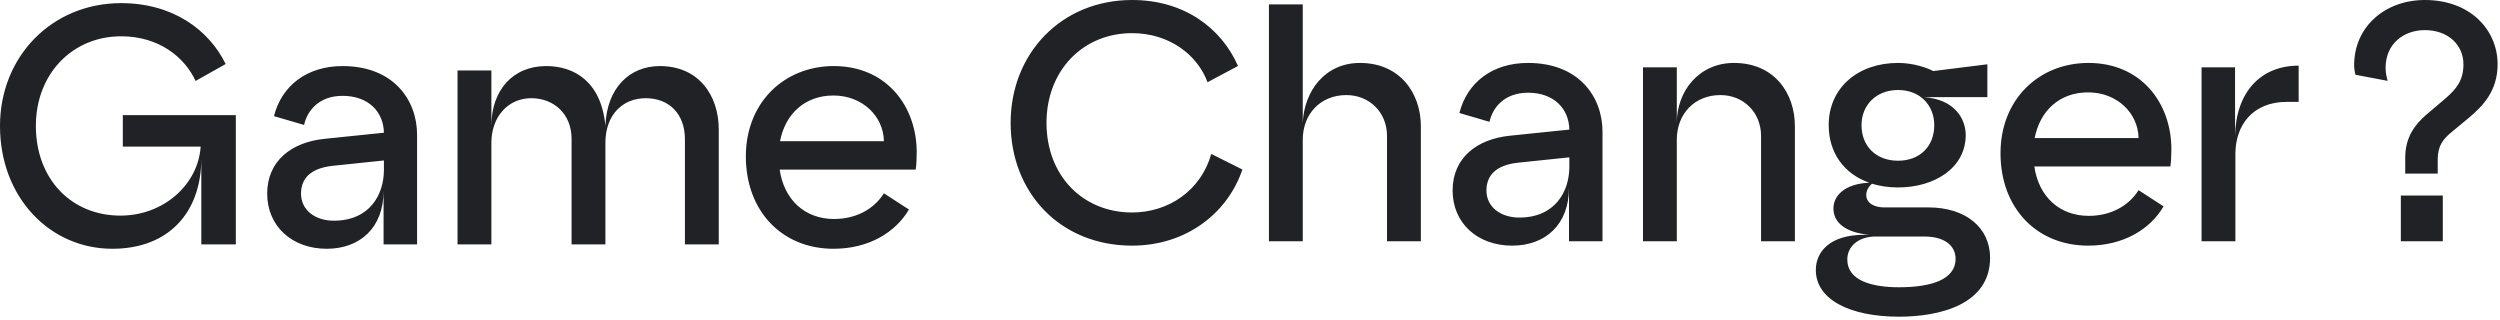 <svg xmlns="http://www.w3.org/2000/svg" width="798" height="102" fill="none"><path fill="#202226" d="M266.048 79.408c-16.416 0-27.972-11.988-27.972-29.484 0-17.28 12.312-28.836 28.08-28.836 16.848 0 26.46 12.852 26.46 27.54 0 2.16-.108 4.212-.324 5.508h-43.416c1.404 9.72 8.1 15.768 17.388 15.768 6.912 0 12.744-3.132 15.876-8.208l7.992 5.184c-4.32 7.344-12.852 12.528-24.084 12.528m-17.064-34.344h33.156c-.108-7.884-6.804-14.58-16.092-14.58-9.396 0-15.444 6.156-17.064 14.58M146.049 78.004V22.492h10.8v17.712c0-11.34 6.804-19.116 17.496-19.116 9.072 0 17.604 5.076 18.9 19.116.432-12.096 7.668-19.116 17.388-19.116 12.42 0 18.792 9.396 18.792 20.196v36.72h-10.8V44.416c0-7.992-4.968-13.068-12.528-13.068-7.236 0-12.852 5.184-12.852 14.256v32.4h-10.8V44.308c0-7.884-5.616-12.96-12.852-12.96-7.452 0-12.744 5.94-12.744 14.256v32.4zM104.293 79.408c-11.124 0-19.008-7.236-19.008-17.604s7.668-16.416 18.36-17.496l18.9-1.944c-.108-6.588-4.86-11.772-13.176-11.772-7.668 0-11.34 4.86-12.312 9.288l-9.612-2.808c2.484-9.72 10.476-15.984 21.924-15.984 16.2 0 23.76 10.8 23.76 21.924v34.992h-10.692V60.94c0 11.772-7.56 18.468-18.144 18.468m-8.208-17.604c0 5.292 4.536 8.64 10.476 8.64 11.448 0 15.984-8.316 15.984-16.2V51.22l-16.524 1.728c-6.588.756-9.936 3.78-9.936 8.856M35.856 79.408C15.984 79.408 0 63.1 0 40.204 0 18.064 16.524 1 38.664 1 55.08 1 66.636 9.424 72.036 20.44l-9.612 5.4c-3.456-7.56-11.664-14.256-23.76-14.256-15.552 0-27.216 11.988-27.216 28.62 0 16.848 11.232 28.62 27 28.62 13.716 0 24.732-9.828 25.596-21.924v-.108h-24.84V36.748h36.072v41.256H64.26V50.572c0 17.28-10.476 28.836-28.404 28.836M702.738 77.004V21.492h10.692v22.032c.216-14.148 8.208-22.572 20.304-22.572v11.556h-3.672c-11.232 0-16.524 7.668-16.524 16.632v27.864zM666.535 78.408c-16.416 0-27.973-11.988-27.973-29.484 0-17.28 12.313-28.836 28.081-28.836 16.848 0 26.46 12.852 26.46 27.54 0 2.16-.108 4.212-.324 5.508h-43.416c1.404 9.72 8.1 15.768 17.388 15.768 6.912 0 12.743-3.132 15.875-8.208l7.992 5.184c-4.32 7.344-12.851 12.528-24.083 12.528M649.47 44.064h33.156c-.108-7.884-6.803-14.58-16.091-14.58-9.396 0-15.445 6.156-17.065 14.58M606.181 101.088c-15.768 0-26.568-5.508-26.568-14.904 0-5.94 4.644-11.232 15.336-11.232h1.728c-7.776-.756-11.448-3.996-11.448-8.424 0-4.104 3.672-7.884 11.448-8.208-8.1-2.808-12.96-9.612-12.96-18.36 0-11.988 9.396-19.872 22.14-19.872 4.86 0 9.18 1.512 11.232 2.592l17.28-2.16v10.476h-20.412c10.152.648 13.5 7.128 13.5 12.096 0 10.584-10.044 16.74-21.6 16.74-3.024 0-5.832-.432-8.316-1.188-1.08.864-1.836 2.268-1.836 3.564 0 2.808 2.808 3.996 5.724 3.996h14.148c11.772 0 19.656 6.372 19.656 16.092 0 14.904-16.092 18.792-29.052 18.792m-16.524-18.252c0 6.804 7.992 8.856 16.524 8.856 9.828 0 18.036-2.268 18.036-9.072 0-4.104-3.348-7.128-10.044-7.128h-15.444c-5.508 0-9.072 3.132-9.072 7.344m4.536-42.876c0 6.696 4.644 11.34 11.664 11.34s11.556-4.644 11.556-11.34c0-6.372-4.536-11.232-11.556-11.232s-11.664 4.86-11.664 11.232M524.438 77.004V21.492h10.8v17.712c0-10.044 7.019-19.116 18.252-19.116 12.852 0 19.439 9.612 19.439 20.196v36.72H562.13V43.416c0-7.668-5.725-13.068-12.961-13.068-8.316 0-13.931 6.048-13.931 14.256v32.4zM482.682 78.408c-11.124 0-19.008-7.236-19.008-17.604s7.668-16.416 18.36-17.496l18.9-1.944c-.108-6.588-4.86-11.772-13.176-11.772-7.668 0-11.34 4.86-12.312 9.288l-9.612-2.808c2.484-9.72 10.476-15.984 21.924-15.984 16.2 0 23.76 10.8 23.76 21.924v34.992h-10.692V59.94c0 11.772-7.56 18.468-18.144 18.468m-8.208-17.604c0 5.292 4.536 8.64 10.476 8.64 11.448 0 15.984-8.316 15.984-16.2V50.22l-16.524 1.728c-6.588.756-9.936 3.78-9.936 8.856M405.043 77.004v-75.6h10.8v37.8c.432-10.044 7.02-19.116 18.252-19.116 12.744 0 19.44 9.612 19.44 20.196v36.72h-10.8V43.416c0-7.668-5.724-13.068-12.96-13.068-8.316 0-13.932 6.048-13.932 14.256v32.4zM361.364 78.408c-22.896 0-38.772-16.848-38.772-39.204 0-22.14 16.2-39.204 38.772-39.204 16.632 0 28.512 8.964 33.804 21.06l-9.72 5.184c-3.24-8.748-12.204-15.66-24.084-15.66-15.768 0-27.324 11.988-27.324 28.62 0 16.848 11.556 28.62 27.324 28.62 11.556 0 21.924-6.912 25.272-18.684l9.936 4.968c-4.752 14.04-18.036 24.3-35.208 24.3M767.751 50.328c0-6.804 3.348-10.692 6.48-13.5l6.48-5.508c3.456-3.024 5.616-5.724 5.616-10.8 0-6.048-4.752-10.908-12.312-10.908-6.696 0-12.528 4.32-12.528 11.988 0 1.836.324 2.916.648 4.212l-10.26-1.944c-.324-1.08-.432-2.16-.432-3.24C751.551 8.316 761.487 0 774.015 0c14.58 0 23.22 9.612 23.22 20.52 0 8.532-4.752 13.392-9.288 17.172l-5.724 4.752c-2.268 1.944-4.104 3.996-4.104 8.424v4.536h-10.368zm-1.404 26.676v-14.58h13.392v14.58z"/></svg>